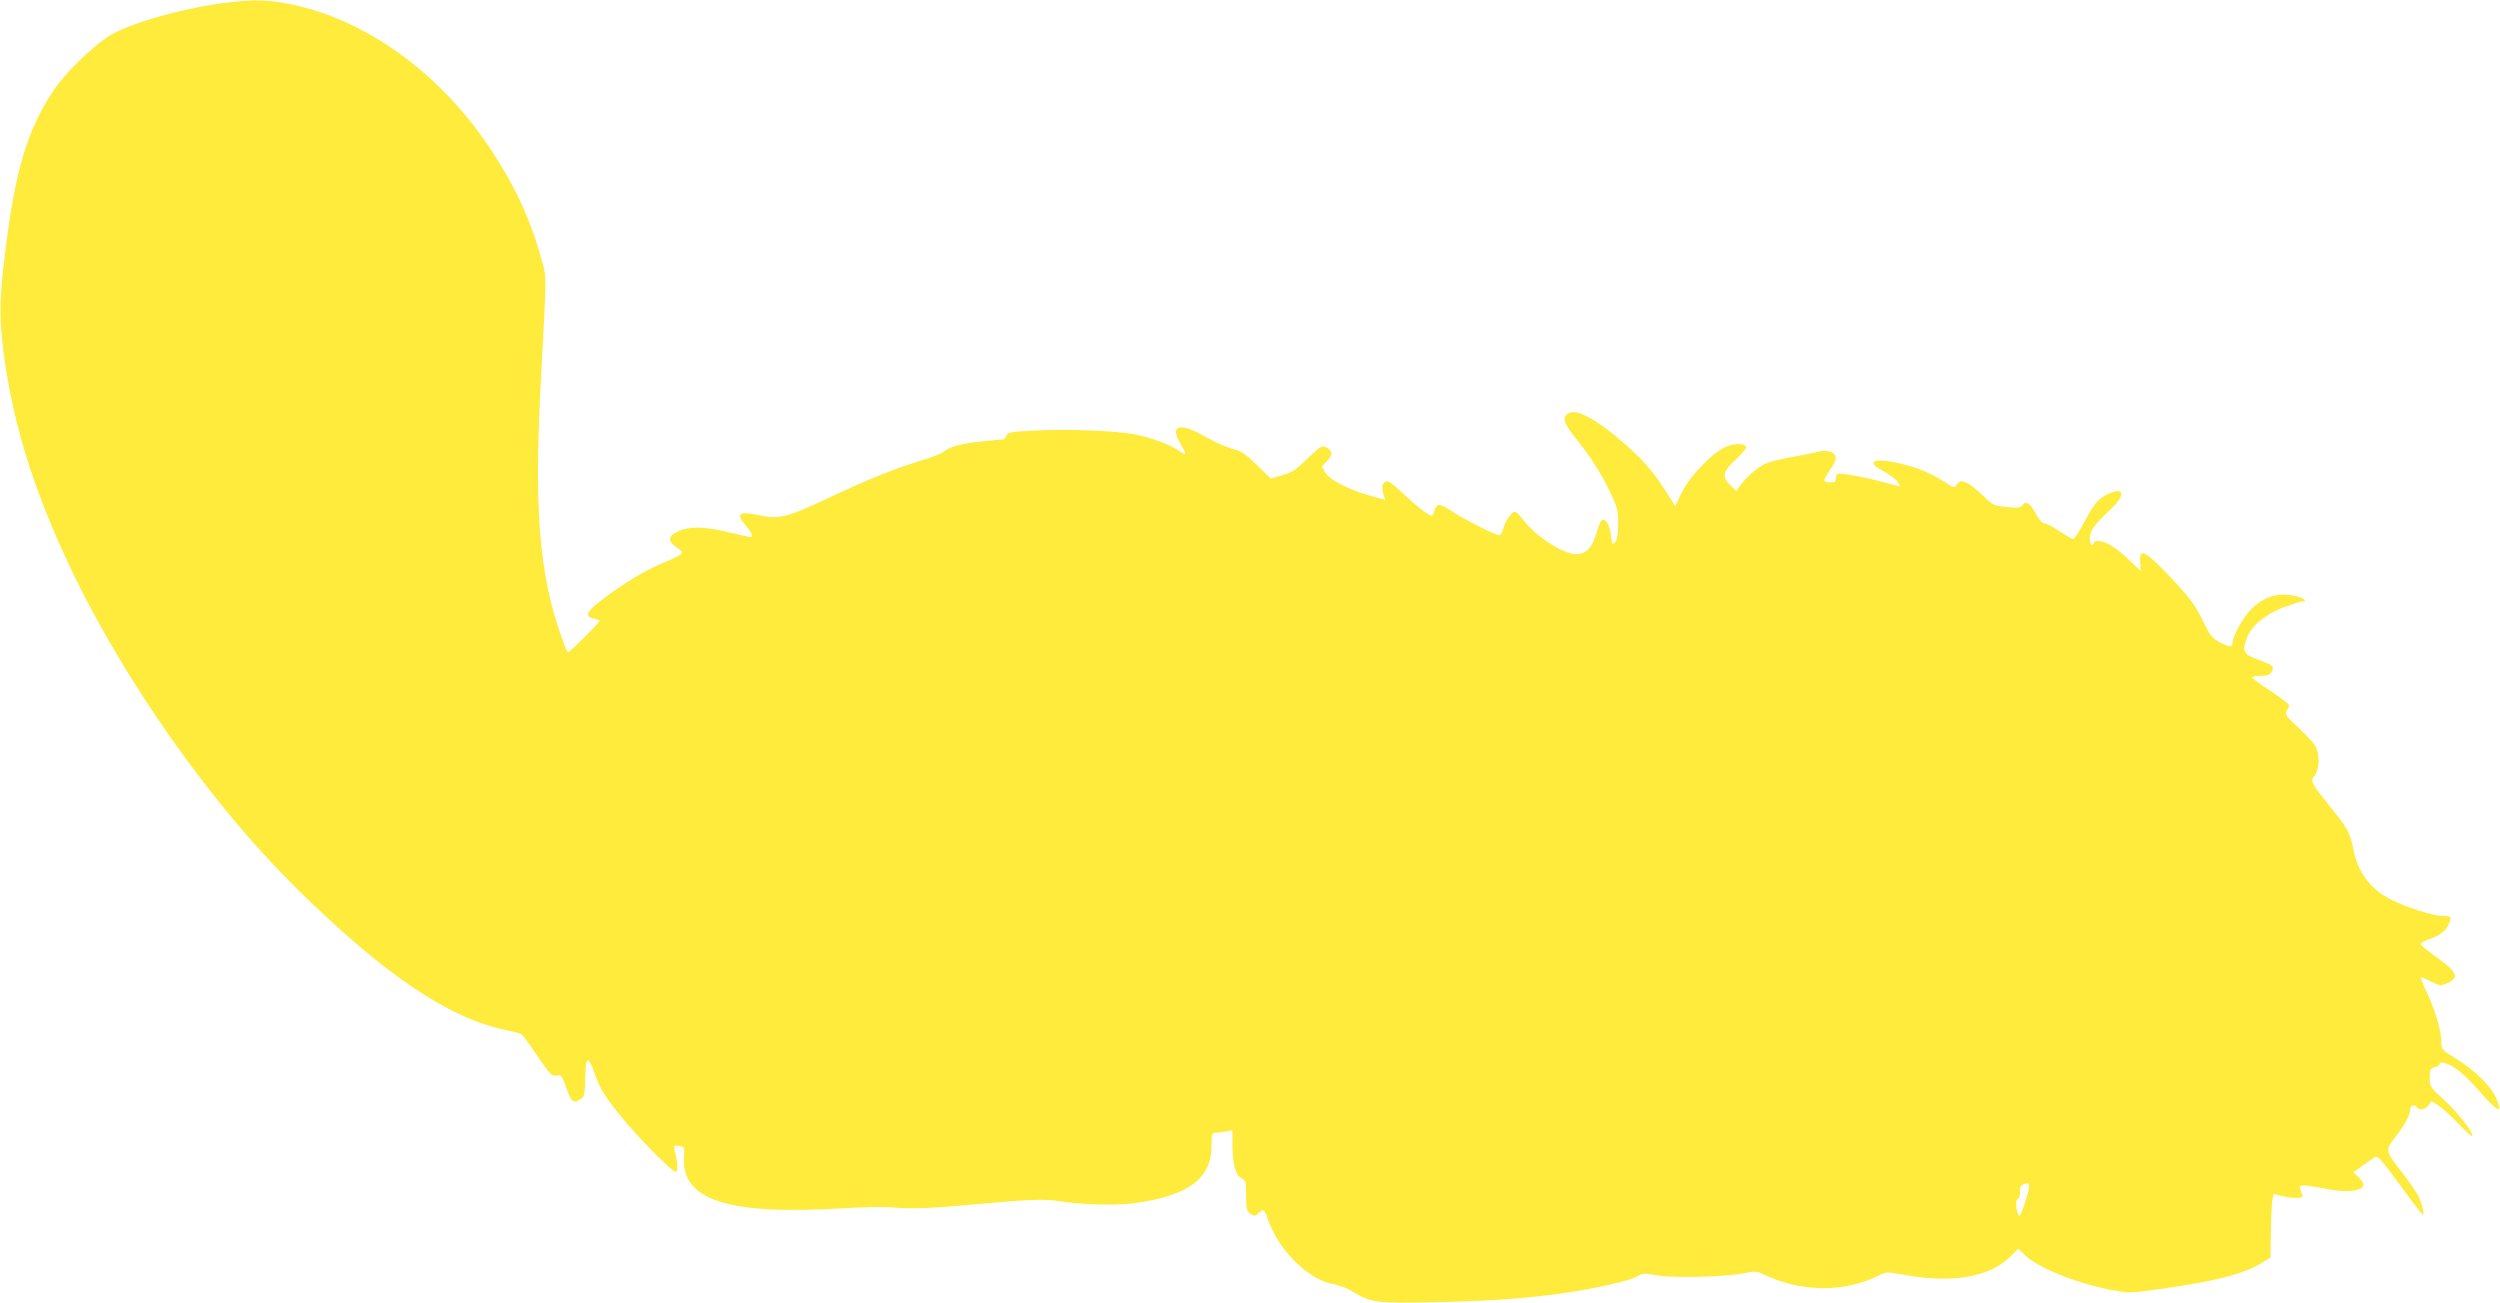 <?xml version="1.0" standalone="no"?>
<!DOCTYPE svg PUBLIC "-//W3C//DTD SVG 20010904//EN"
 "http://www.w3.org/TR/2001/REC-SVG-20010904/DTD/svg10.dtd">
<svg version="1.0" xmlns="http://www.w3.org/2000/svg"
 width="1280pt" height="667pt" viewBox="0 0 1280 667"
 preserveAspectRatio="xMidYMid meet">
<g transform="translate(0,667) scale(0.1,-0.1)"
fill="#ffeb3b" stroke="none">
<path d="M1175 6658 c-231 -26 -524 -109 -627 -179 -86 -58 -218 -188 -271
-268 -130 -193 -193 -393 -242 -766 -34 -257 -39 -359 -26 -495 40 -402 155
-781 370 -1226 270 -555 700 -1165 1116 -1579 454 -453 798 -688 1092 -748 39
-8 76 -18 82 -21 6 -4 43 -54 82 -112 66 -97 74 -105 99 -101 24 5 27 2 50
-64 24 -73 38 -82 76 -55 16 12 19 28 20 101 2 117 15 126 48 30 26 -79 61
-134 164 -255 86 -101 235 -250 251 -250 14 0 12 41 -5 111 -5 24 -3 25 23 22
27 -4 28 -6 25 -53 -16 -221 215 -300 783 -268 124 8 253 10 295 5 83 -8 200
-3 425 18 255 24 346 27 420 15 108 -18 284 -23 378 -11 279 37 400 126 400
293 0 56 3 68 16 68 9 0 33 3 54 6 l37 7 0 -72 c0 -98 16 -160 46 -173 22 -10
24 -17 24 -89 0 -69 3 -80 22 -93 20 -14 24 -14 44 5 24 23 27 20 49 -42 55
-156 211 -306 337 -325 24 -4 64 -19 90 -35 100 -60 121 -63 442 -56 268 6
454 19 646 47 150 21 326 61 364 81 36 20 43 21 112 9 86 -15 345 -8 442 11
56 11 66 11 100 -5 191 -93 417 -95 592 -6 36 18 43 19 112 6 259 -50 455 -17
564 93 l38 38 31 -31 c66 -66 269 -148 449 -181 86 -16 94 -16 245 5 287 41
422 75 516 131 l50 30 2 136 c1 75 5 148 8 163 l6 27 54 -13 c47 -10 95 -10
95 2 0 1 -4 14 -10 28 -9 25 -8 26 23 26 17 -1 61 -7 97 -15 111 -24 200 -15
200 20 0 9 -11 27 -25 39 l-26 24 48 34 c26 19 54 38 62 43 16 9 30 -7 148
-168 47 -65 90 -120 95 -124 14 -8 0 54 -22 97 -10 19 -46 71 -80 115 -89 114
-89 115 -36 183 51 66 76 113 76 142 0 21 24 28 35 10 11 -17 43 -11 59 11
l15 21 34 -21 c19 -12 65 -53 102 -92 36 -39 69 -68 72 -65 12 12 -71 118
-144 185 -71 65 -73 69 -73 114 0 41 3 47 25 53 14 3 25 10 25 15 0 17 37 9
81 -20 25 -15 76 -64 114 -107 105 -121 133 -134 95 -46 -27 62 -108 142 -207
203 -68 41 -73 46 -73 79 0 60 -29 159 -70 248 -22 47 -39 87 -37 89 2 1 25
-8 52 -21 44 -23 51 -24 82 -11 67 28 56 58 -53 135 -43 30 -79 60 -81 65 -2
6 22 19 54 30 56 20 85 47 98 93 6 20 3 22 -39 22 -46 0 -188 45 -266 85 -104
54 -167 137 -191 257 -17 84 -28 106 -114 212 -108 135 -107 134 -83 167 24
32 26 104 4 147 -8 16 -48 59 -88 96 -64 60 -71 70 -60 87 7 10 12 23 12 29 0
5 -43 38 -95 72 -52 34 -95 66 -95 70 0 4 20 8 45 8 35 0 47 4 56 21 14 27 8
33 -71 62 -75 28 -82 43 -55 113 23 61 91 117 186 154 43 16 85 30 94 30 35 0
11 19 -36 29 -90 20 -168 -7 -233 -79 -39 -44 -86 -132 -86 -162 0 -23 -12
-23 -59 1 -48 25 -52 30 -102 132 -35 68 -65 107 -158 206 -131 137 -158 150
-153 74 l3 -45 -65 62 c-64 61 -116 92 -156 92 -11 0 -20 -4 -20 -10 0 -5 -4
-10 -10 -10 -5 0 -10 15 -10 34 0 38 21 68 107 149 74 69 71 113 -4 82 -55
-23 -79 -49 -131 -147 -26 -48 -51 -88 -57 -88 -5 0 -37 18 -70 40 -33 22 -67
40 -77 40 -10 0 -28 20 -44 49 -30 56 -51 69 -69 45 -10 -14 -23 -16 -81 -10
-67 7 -71 9 -124 61 -30 30 -68 59 -85 65 -25 10 -31 8 -45 -10 -15 -20 -15
-20 -65 13 -61 40 -130 70 -210 90 -147 37 -203 17 -101 -36 30 -16 62 -40 72
-54 16 -26 16 -26 -7 -19 -154 43 -293 69 -304 58 -3 -3 -5 -14 -5 -24 0 -13
-8 -18 -30 -18 -16 0 -30 5 -30 11 0 6 14 30 30 54 33 47 37 67 18 83 -20 16
-49 17 -103 4 -27 -7 -87 -18 -131 -26 -45 -8 -99 -22 -119 -32 -40 -19 -100
-72 -128 -114 l-17 -24 -30 29 c-45 43 -40 70 25 130 30 29 55 57 55 63 0 22
-50 25 -98 7 -68 -26 -189 -150 -232 -238 l-33 -68 -40 63 c-66 105 -115 163
-205 244 -162 143 -271 201 -310 162 -22 -22 -12 -48 41 -116 80 -100 134
-183 180 -280 38 -79 42 -94 42 -163 0 -53 -5 -81 -15 -94 -14 -17 -16 -14
-22 35 -6 54 -28 88 -47 76 -6 -4 -18 -33 -27 -64 -31 -110 -85 -134 -187 -84
-73 37 -150 98 -190 153 -16 21 -35 39 -42 39 -16 0 -51 -53 -60 -92 -4 -16
-13 -28 -19 -28 -20 0 -187 84 -245 124 -59 40 -77 40 -87 1 -3 -14 -9 -25
-13 -25 -16 0 -73 43 -144 110 -65 61 -82 72 -95 63 -17 -11 -19 -31 -7 -70
l7 -22 -73 20 c-110 30 -210 81 -233 119 l-18 32 27 28 c31 32 28 54 -7 70
-21 10 -31 3 -93 -58 -59 -57 -80 -71 -129 -85 l-60 -17 -71 69 c-54 53 -81
72 -115 80 -25 6 -67 23 -95 37 -27 14 -70 37 -95 50 -25 13 -58 25 -75 26
-41 4 -45 -27 -11 -85 33 -56 33 -63 -4 -37 -45 32 -135 66 -225 85 -98 20
-355 30 -529 20 -114 -6 -129 -9 -133 -26 -3 -10 -11 -19 -18 -19 -7 0 -59 -5
-116 -11 -99 -10 -157 -26 -189 -53 -8 -7 -62 -28 -120 -46 -142 -44 -260 -92
-480 -195 -205 -96 -243 -105 -350 -82 -98 21 -115 6 -60 -56 29 -33 38 -57
23 -57 -5 0 -55 11 -113 25 -127 30 -200 31 -257 5 -54 -24 -56 -50 -8 -83 42
-28 38 -33 -50 -70 -114 -48 -210 -105 -337 -201 -75 -56 -86 -83 -38 -93 17
-3 30 -8 30 -12 0 -8 -153 -161 -161 -161 -4 0 -18 33 -32 73 -118 327 -144
662 -106 1352 27 502 27 494 8 564 -58 216 -133 383 -263 581 -265 404 -661
685 -1063 755 -94 16 -156 17 -278 3z m9195 -6139 c-12 -38 -25 -71 -30 -74
-4 -3 -11 13 -15 36 -5 30 -3 44 6 50 8 5 13 21 11 37 -2 22 2 31 20 39 33 15
35 -5 8 -88z"/>
</g>
</svg>

